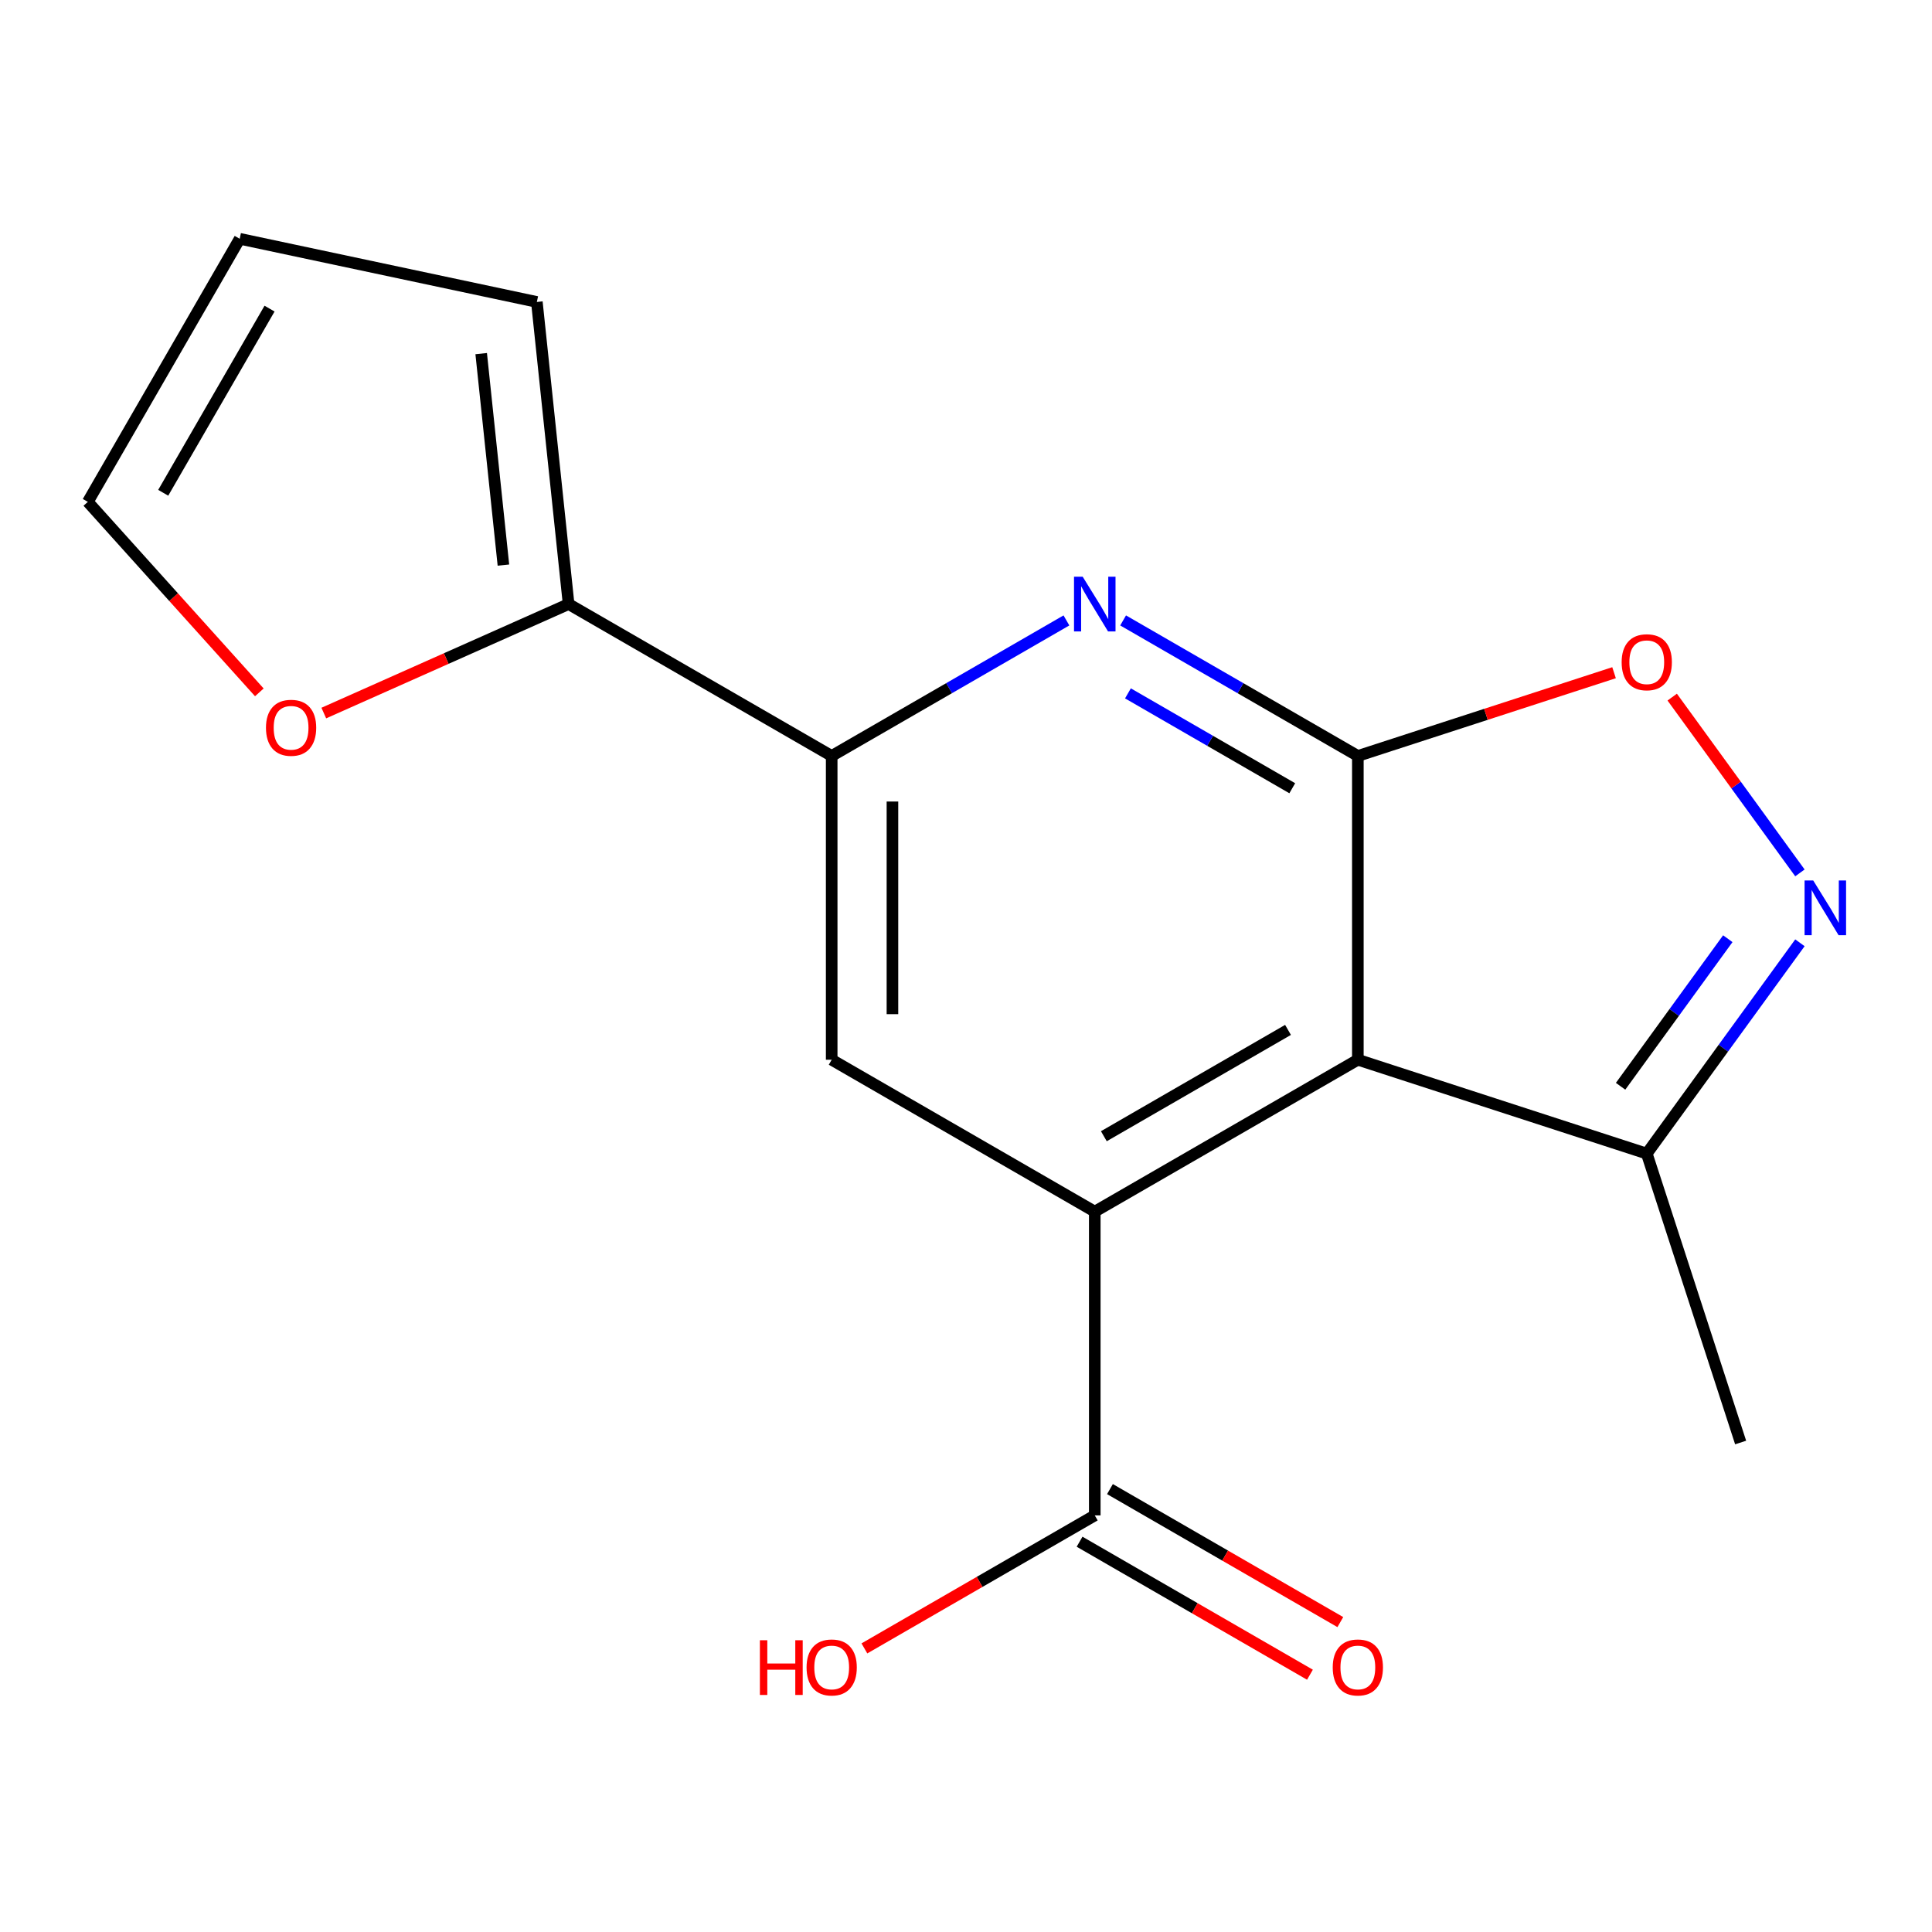 <?xml version='1.0' encoding='iso-8859-1'?>
<svg version='1.1' baseProfile='full'
              xmlns='http://www.w3.org/2000/svg'
                      xmlns:rdkit='http://www.rdkit.org/xml'
                      xmlns:xlink='http://www.w3.org/1999/xlink'
                  xml:space='preserve'
width='1000px' height='1000px' viewBox='0 0 1000 1000'>
<!-- END OF HEADER -->
<rect style='opacity:1.0;fill:#FFFFFF;stroke:none' width='1000' height='1000' x='0' y='0'> </rect>
<path class='bond-0' d='M 702.821,391.279 L 702.821,548.516' style='fill:none;fill-rule:evenodd;stroke:#000000;stroke-width:6px;stroke-linecap:butt;stroke-linejoin:miter;stroke-opacity:1' />
<path class='bond-2' d='M 702.821,391.279 L 642.071,356.205' style='fill:none;fill-rule:evenodd;stroke:#000000;stroke-width:6px;stroke-linecap:butt;stroke-linejoin:miter;stroke-opacity:1' />
<path class='bond-2' d='M 642.071,356.205 L 581.321,321.131' style='fill:none;fill-rule:evenodd;stroke:#0000FF;stroke-width:6px;stroke-linecap:butt;stroke-linejoin:miter;stroke-opacity:1' />
<path class='bond-2' d='M 668.872,407.991 L 626.347,383.44' style='fill:none;fill-rule:evenodd;stroke:#000000;stroke-width:6px;stroke-linecap:butt;stroke-linejoin:miter;stroke-opacity:1' />
<path class='bond-2' d='M 626.347,383.44 L 583.823,358.888' style='fill:none;fill-rule:evenodd;stroke:#0000FF;stroke-width:6px;stroke-linecap:butt;stroke-linejoin:miter;stroke-opacity:1' />
<path class='bond-4' d='M 702.821,391.279 L 769.126,369.736' style='fill:none;fill-rule:evenodd;stroke:#000000;stroke-width:6px;stroke-linecap:butt;stroke-linejoin:miter;stroke-opacity:1' />
<path class='bond-4' d='M 769.126,369.736 L 835.431,348.192' style='fill:none;fill-rule:evenodd;stroke:#FF0000;stroke-width:6px;stroke-linecap:butt;stroke-linejoin:miter;stroke-opacity:1' />
<path class='bond-1' d='M 702.821,548.516 L 566.65,627.134' style='fill:none;fill-rule:evenodd;stroke:#000000;stroke-width:6px;stroke-linecap:butt;stroke-linejoin:miter;stroke-opacity:1' />
<path class='bond-1' d='M 666.672,533.074 L 571.352,588.107' style='fill:none;fill-rule:evenodd;stroke:#000000;stroke-width:6px;stroke-linecap:butt;stroke-linejoin:miter;stroke-opacity:1' />
<path class='bond-7' d='M 702.821,548.516 L 852.362,597.104' style='fill:none;fill-rule:evenodd;stroke:#000000;stroke-width:6px;stroke-linecap:butt;stroke-linejoin:miter;stroke-opacity:1' />
<path class='bond-8' d='M 566.65,627.134 L 566.65,784.37' style='fill:none;fill-rule:evenodd;stroke:#000000;stroke-width:6px;stroke-linecap:butt;stroke-linejoin:miter;stroke-opacity:1' />
<path class='bond-18' d='M 566.65,627.134 L 430.48,548.516' style='fill:none;fill-rule:evenodd;stroke:#000000;stroke-width:6px;stroke-linecap:butt;stroke-linejoin:miter;stroke-opacity:1' />
<path class='bond-5' d='M 551.979,321.131 L 491.229,356.205' style='fill:none;fill-rule:evenodd;stroke:#0000FF;stroke-width:6px;stroke-linecap:butt;stroke-linejoin:miter;stroke-opacity:1' />
<path class='bond-5' d='M 491.229,356.205 L 430.48,391.279' style='fill:none;fill-rule:evenodd;stroke:#000000;stroke-width:6px;stroke-linecap:butt;stroke-linejoin:miter;stroke-opacity:1' />
<path class='bond-3' d='M 931.639,451.807 L 898.587,406.315' style='fill:none;fill-rule:evenodd;stroke:#0000FF;stroke-width:6px;stroke-linecap:butt;stroke-linejoin:miter;stroke-opacity:1' />
<path class='bond-3' d='M 898.587,406.315 L 865.535,360.822' style='fill:none;fill-rule:evenodd;stroke:#FF0000;stroke-width:6px;stroke-linecap:butt;stroke-linejoin:miter;stroke-opacity:1' />
<path class='bond-17' d='M 931.639,487.988 L 892,542.546' style='fill:none;fill-rule:evenodd;stroke:#0000FF;stroke-width:6px;stroke-linecap:butt;stroke-linejoin:miter;stroke-opacity:1' />
<path class='bond-17' d='M 892,542.546 L 852.362,597.104' style='fill:none;fill-rule:evenodd;stroke:#000000;stroke-width:6px;stroke-linecap:butt;stroke-linejoin:miter;stroke-opacity:1' />
<path class='bond-17' d='M 894.306,485.872 L 866.559,524.062' style='fill:none;fill-rule:evenodd;stroke:#0000FF;stroke-width:6px;stroke-linecap:butt;stroke-linejoin:miter;stroke-opacity:1' />
<path class='bond-17' d='M 866.559,524.062 L 838.812,562.253' style='fill:none;fill-rule:evenodd;stroke:#000000;stroke-width:6px;stroke-linecap:butt;stroke-linejoin:miter;stroke-opacity:1' />
<path class='bond-6' d='M 430.48,391.279 L 430.48,548.516' style='fill:none;fill-rule:evenodd;stroke:#000000;stroke-width:6px;stroke-linecap:butt;stroke-linejoin:miter;stroke-opacity:1' />
<path class='bond-6' d='M 461.927,414.865 L 461.927,524.93' style='fill:none;fill-rule:evenodd;stroke:#000000;stroke-width:6px;stroke-linecap:butt;stroke-linejoin:miter;stroke-opacity:1' />
<path class='bond-9' d='M 430.48,391.279 L 294.309,312.661' style='fill:none;fill-rule:evenodd;stroke:#000000;stroke-width:6px;stroke-linecap:butt;stroke-linejoin:miter;stroke-opacity:1' />
<path class='bond-16' d='M 852.362,597.104 L 900.95,746.645' style='fill:none;fill-rule:evenodd;stroke:#000000;stroke-width:6px;stroke-linecap:butt;stroke-linejoin:miter;stroke-opacity:1' />
<path class='bond-12' d='M 558.788,797.987 L 618.408,832.409' style='fill:none;fill-rule:evenodd;stroke:#000000;stroke-width:6px;stroke-linecap:butt;stroke-linejoin:miter;stroke-opacity:1' />
<path class='bond-12' d='M 618.408,832.409 L 678.028,866.831' style='fill:none;fill-rule:evenodd;stroke:#FF0000;stroke-width:6px;stroke-linecap:butt;stroke-linejoin:miter;stroke-opacity:1' />
<path class='bond-12' d='M 574.512,770.753 L 634.132,805.175' style='fill:none;fill-rule:evenodd;stroke:#000000;stroke-width:6px;stroke-linecap:butt;stroke-linejoin:miter;stroke-opacity:1' />
<path class='bond-12' d='M 634.132,805.175 L 693.752,839.596' style='fill:none;fill-rule:evenodd;stroke:#FF0000;stroke-width:6px;stroke-linecap:butt;stroke-linejoin:miter;stroke-opacity:1' />
<path class='bond-15' d='M 566.65,784.37 L 507.03,818.792' style='fill:none;fill-rule:evenodd;stroke:#000000;stroke-width:6px;stroke-linecap:butt;stroke-linejoin:miter;stroke-opacity:1' />
<path class='bond-15' d='M 507.03,818.792 L 447.41,853.213' style='fill:none;fill-rule:evenodd;stroke:#FF0000;stroke-width:6px;stroke-linecap:butt;stroke-linejoin:miter;stroke-opacity:1' />
<path class='bond-10' d='M 294.309,312.661 L 230.953,340.869' style='fill:none;fill-rule:evenodd;stroke:#000000;stroke-width:6px;stroke-linecap:butt;stroke-linejoin:miter;stroke-opacity:1' />
<path class='bond-10' d='M 230.953,340.869 L 167.597,369.077' style='fill:none;fill-rule:evenodd;stroke:#FF0000;stroke-width:6px;stroke-linecap:butt;stroke-linejoin:miter;stroke-opacity:1' />
<path class='bond-11' d='M 294.309,312.661 L 277.873,156.286' style='fill:none;fill-rule:evenodd;stroke:#000000;stroke-width:6px;stroke-linecap:butt;stroke-linejoin:miter;stroke-opacity:1' />
<path class='bond-11' d='M 260.568,292.492 L 249.063,183.029' style='fill:none;fill-rule:evenodd;stroke:#000000;stroke-width:6px;stroke-linecap:butt;stroke-linejoin:miter;stroke-opacity:1' />
<path class='bond-13' d='M 134.233,358.364 L 89.844,309.065' style='fill:none;fill-rule:evenodd;stroke:#FF0000;stroke-width:6px;stroke-linecap:butt;stroke-linejoin:miter;stroke-opacity:1' />
<path class='bond-13' d='M 89.844,309.065 L 45.455,259.766' style='fill:none;fill-rule:evenodd;stroke:#000000;stroke-width:6px;stroke-linecap:butt;stroke-linejoin:miter;stroke-opacity:1' />
<path class='bond-14' d='M 277.873,156.286 L 124.073,123.595' style='fill:none;fill-rule:evenodd;stroke:#000000;stroke-width:6px;stroke-linecap:butt;stroke-linejoin:miter;stroke-opacity:1' />
<path class='bond-19' d='M 45.455,259.766 L 124.073,123.595' style='fill:none;fill-rule:evenodd;stroke:#000000;stroke-width:6px;stroke-linecap:butt;stroke-linejoin:miter;stroke-opacity:1' />
<path class='bond-19' d='M 84.481,255.064 L 139.514,159.744' style='fill:none;fill-rule:evenodd;stroke:#000000;stroke-width:6px;stroke-linecap:butt;stroke-linejoin:miter;stroke-opacity:1' />
<path  class='atom-3' d='M 560.39 298.501
L 569.67 313.501
Q 570.59 314.981, 572.07 317.661
Q 573.55 320.341, 573.63 320.501
L 573.63 298.501
L 577.39 298.501
L 577.39 326.821
L 573.51 326.821
L 563.55 310.421
Q 562.39 308.501, 561.15 306.301
Q 559.95 304.101, 559.59 303.421
L 559.59 326.821
L 555.91 326.821
L 555.91 298.501
L 560.39 298.501
' fill='#0000FF'/>
<path  class='atom-4' d='M 938.523 455.738
L 947.803 470.738
Q 948.723 472.218, 950.203 474.898
Q 951.683 477.578, 951.763 477.738
L 951.763 455.738
L 955.523 455.738
L 955.523 484.058
L 951.643 484.058
L 941.683 467.658
Q 940.523 465.738, 939.283 463.538
Q 938.083 461.338, 937.723 460.658
L 937.723 484.058
L 934.043 484.058
L 934.043 455.738
L 938.523 455.738
' fill='#0000FF'/>
<path  class='atom-5' d='M 839.362 342.771
Q 839.362 335.971, 842.722 332.171
Q 846.082 328.371, 852.362 328.371
Q 858.642 328.371, 862.002 332.171
Q 865.362 335.971, 865.362 342.771
Q 865.362 349.651, 861.962 353.571
Q 858.562 357.451, 852.362 357.451
Q 846.122 357.451, 842.722 353.571
Q 839.362 349.691, 839.362 342.771
M 852.362 354.251
Q 856.682 354.251, 859.002 351.371
Q 861.362 348.451, 861.362 342.771
Q 861.362 337.211, 859.002 334.411
Q 856.682 331.571, 852.362 331.571
Q 848.042 331.571, 845.682 334.371
Q 843.362 337.171, 843.362 342.771
Q 843.362 348.491, 845.682 351.371
Q 848.042 354.251, 852.362 354.251
' fill='#FF0000'/>
<path  class='atom-11' d='M 137.666 376.695
Q 137.666 369.895, 141.026 366.095
Q 144.386 362.295, 150.666 362.295
Q 156.946 362.295, 160.306 366.095
Q 163.666 369.895, 163.666 376.695
Q 163.666 383.575, 160.266 387.495
Q 156.866 391.375, 150.666 391.375
Q 144.426 391.375, 141.026 387.495
Q 137.666 383.615, 137.666 376.695
M 150.666 388.175
Q 154.986 388.175, 157.306 385.295
Q 159.666 382.375, 159.666 376.695
Q 159.666 371.135, 157.306 368.335
Q 154.986 365.495, 150.666 365.495
Q 146.346 365.495, 143.986 368.295
Q 141.666 371.095, 141.666 376.695
Q 141.666 382.415, 143.986 385.295
Q 146.346 388.175, 150.666 388.175
' fill='#FF0000'/>
<path  class='atom-13' d='M 689.821 863.069
Q 689.821 856.269, 693.181 852.469
Q 696.541 848.669, 702.821 848.669
Q 709.101 848.669, 712.461 852.469
Q 715.821 856.269, 715.821 863.069
Q 715.821 869.949, 712.421 873.869
Q 709.021 877.749, 702.821 877.749
Q 696.581 877.749, 693.181 873.869
Q 689.821 869.989, 689.821 863.069
M 702.821 874.549
Q 707.141 874.549, 709.461 871.669
Q 711.821 868.749, 711.821 863.069
Q 711.821 857.509, 709.461 854.709
Q 707.141 851.869, 702.821 851.869
Q 698.501 851.869, 696.141 854.669
Q 693.821 857.469, 693.821 863.069
Q 693.821 868.789, 696.141 871.669
Q 698.501 874.549, 702.821 874.549
' fill='#FF0000'/>
<path  class='atom-16' d='M 393.32 848.989
L 397.16 848.989
L 397.16 861.029
L 411.64 861.029
L 411.64 848.989
L 415.48 848.989
L 415.48 877.309
L 411.64 877.309
L 411.64 864.229
L 397.16 864.229
L 397.16 877.309
L 393.32 877.309
L 393.32 848.989
' fill='#FF0000'/>
<path  class='atom-16' d='M 417.48 863.069
Q 417.48 856.269, 420.84 852.469
Q 424.2 848.669, 430.48 848.669
Q 436.76 848.669, 440.12 852.469
Q 443.48 856.269, 443.48 863.069
Q 443.48 869.949, 440.08 873.869
Q 436.68 877.749, 430.48 877.749
Q 424.24 877.749, 420.84 873.869
Q 417.48 869.989, 417.48 863.069
M 430.48 874.549
Q 434.8 874.549, 437.12 871.669
Q 439.48 868.749, 439.48 863.069
Q 439.48 857.509, 437.12 854.709
Q 434.8 851.869, 430.48 851.869
Q 426.16 851.869, 423.8 854.669
Q 421.48 857.469, 421.48 863.069
Q 421.48 868.789, 423.8 871.669
Q 426.16 874.549, 430.48 874.549
' fill='#FF0000'/>
</svg>
